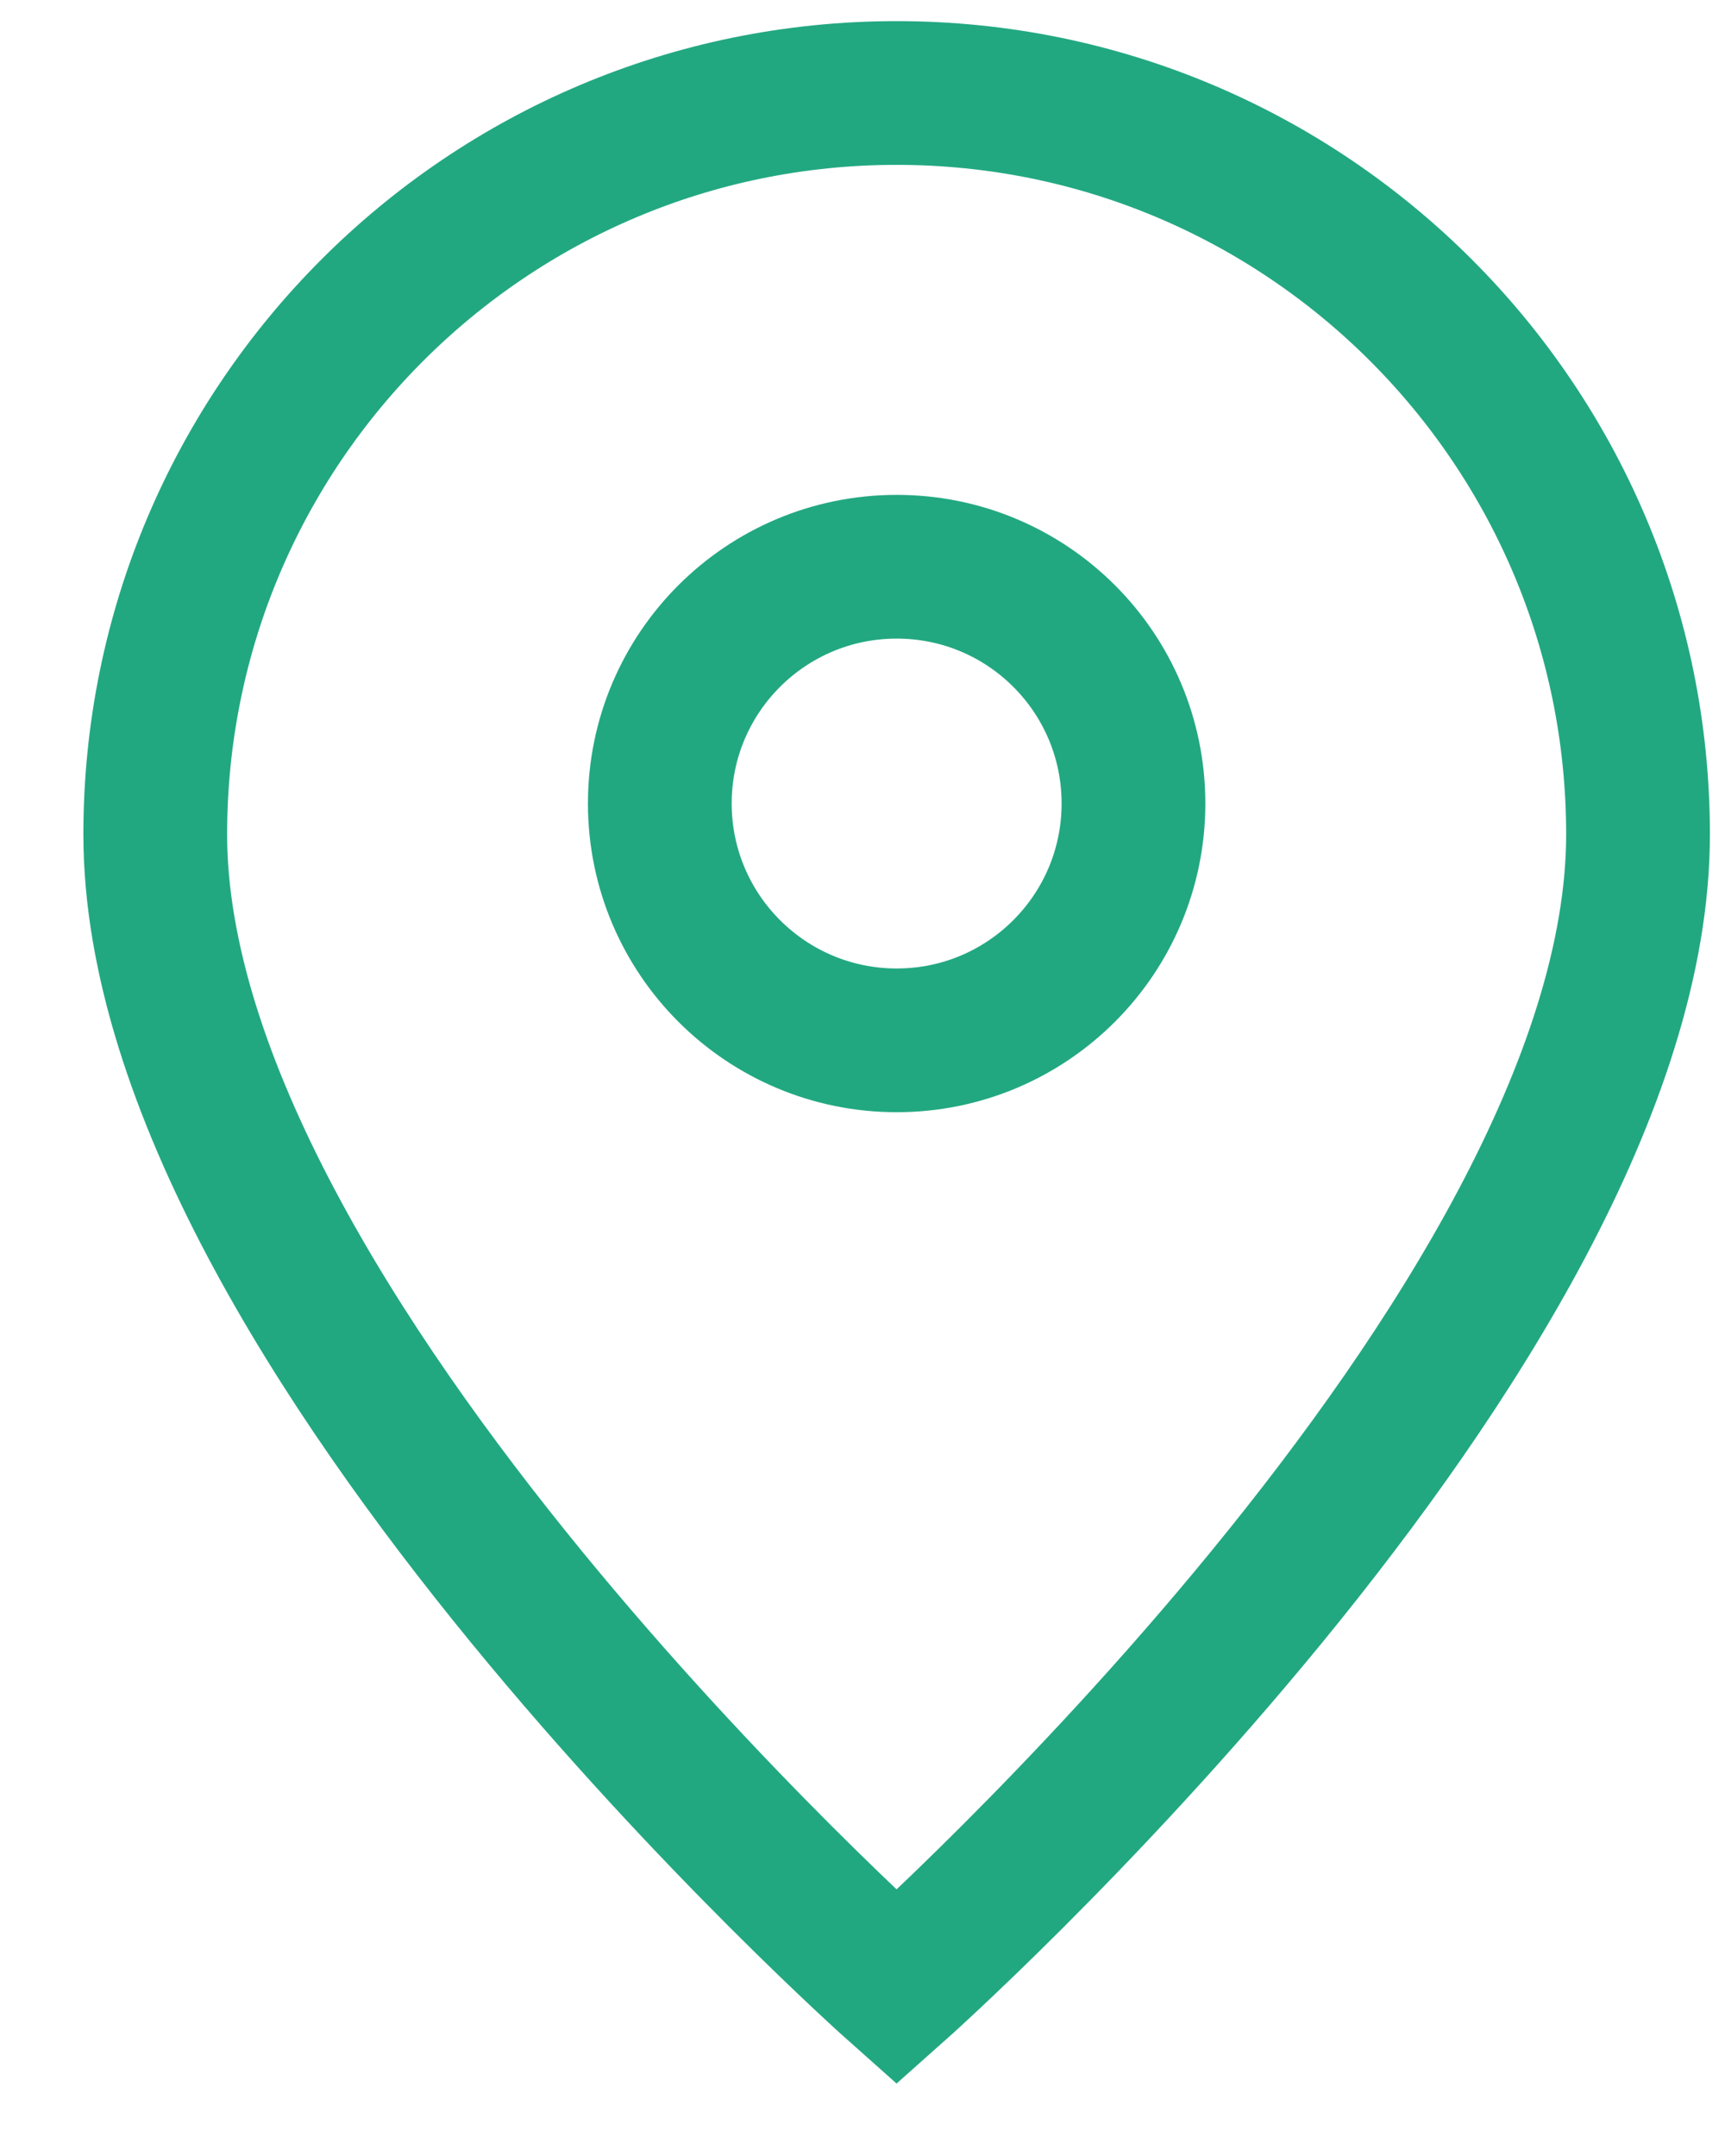 <svg width="12" height="15" viewBox="0 0 12 15" fill="none" xmlns="http://www.w3.org/2000/svg">
<path d="M6.237 13.827C6.237 13.827 11.395 9.243 11.395 5.805C11.395 2.956 9.086 0.647 6.237 0.647C3.389 0.647 1.08 2.956 1.08 5.805C1.08 9.243 6.237 13.827 6.237 13.827Z" stroke="#22A881"/>
<path d="M7.885 5.59C7.885 6.5 7.148 7.238 6.238 7.238C5.328 7.238 4.59 6.5 4.59 5.59C4.59 4.68 5.328 3.943 6.238 3.943C7.148 3.943 7.885 4.68 7.885 5.59Z" stroke="#22A881"/>
</svg>
